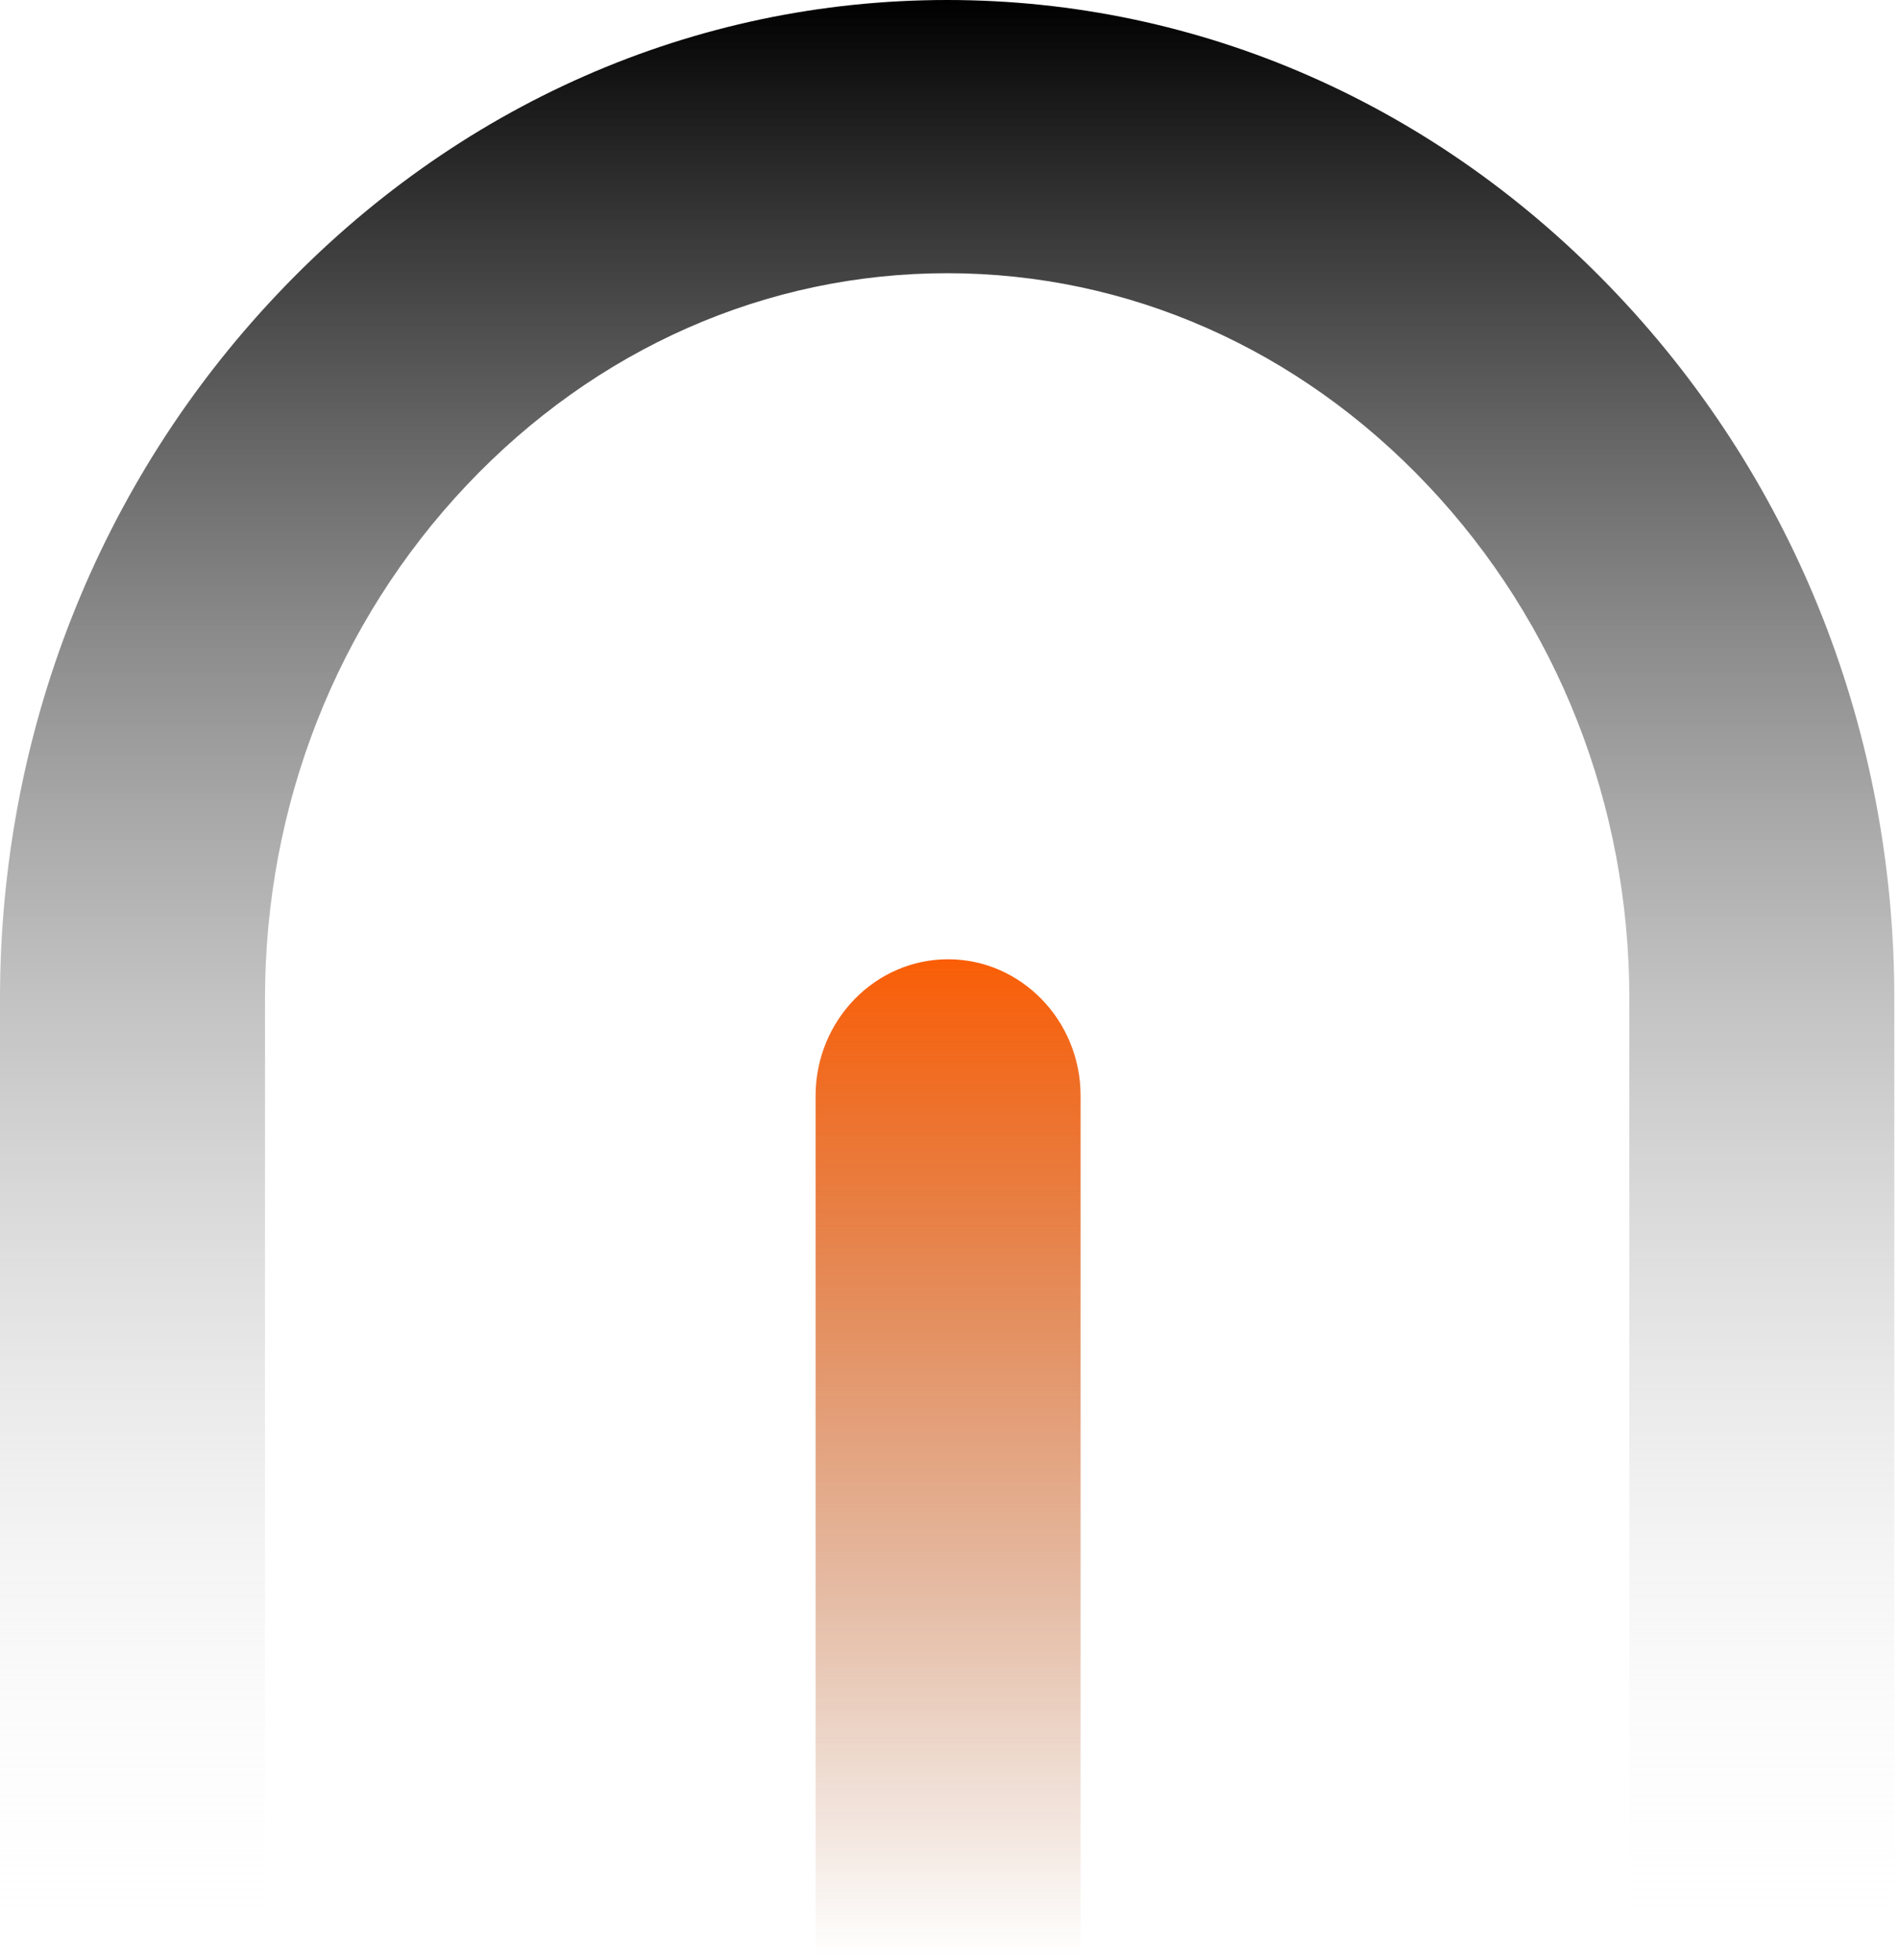 <svg width="156" height="161" viewBox="0 0 156 161" fill="none" xmlns="http://www.w3.org/2000/svg">
<path d="M132.874 24.204C118.126 8.607 98.572 0 77.808 0C57.045 0 37.491 8.591 22.742 24.204C8.073 39.72 0 60.268 0 82.045V160.644H21.769V82.045C21.769 66.141 27.659 51.159 38.339 39.85C48.956 28.621 62.966 22.441 77.808 22.441C92.65 22.441 106.66 28.621 117.278 39.85C127.973 51.159 133.848 66.141 133.848 82.045V160.644H155.616V82.045C155.616 60.268 147.543 39.72 132.874 24.204Z" fill="url(#paint0_linear_16394_4252)"/>
<path d="M77.884 78.793C71.885 78.793 67 83.825 67 90.005V160.66H88.769V90.005C88.769 83.825 83.884 78.793 77.884 78.793Z" fill="url(#paint1_linear_16394_4252)"/>
<defs>
<linearGradient id="paint0_linear_16394_4252" x1="77.808" y1="0" x2="77.808" y2="160.644" gradientUnits="userSpaceOnUse">
<stop/>
<stop offset="1" stop-color="white" stop-opacity="0"/>
</linearGradient>
<linearGradient id="paint1_linear_16394_4252" x1="77.884" y1="78.793" x2="77.884" y2="160.66" gradientUnits="userSpaceOnUse">
<stop stop-color="#FA5E06"/>
<stop offset="1" stop-color="#943804" stop-opacity="0"/>
</linearGradient>
</defs>
</svg>
